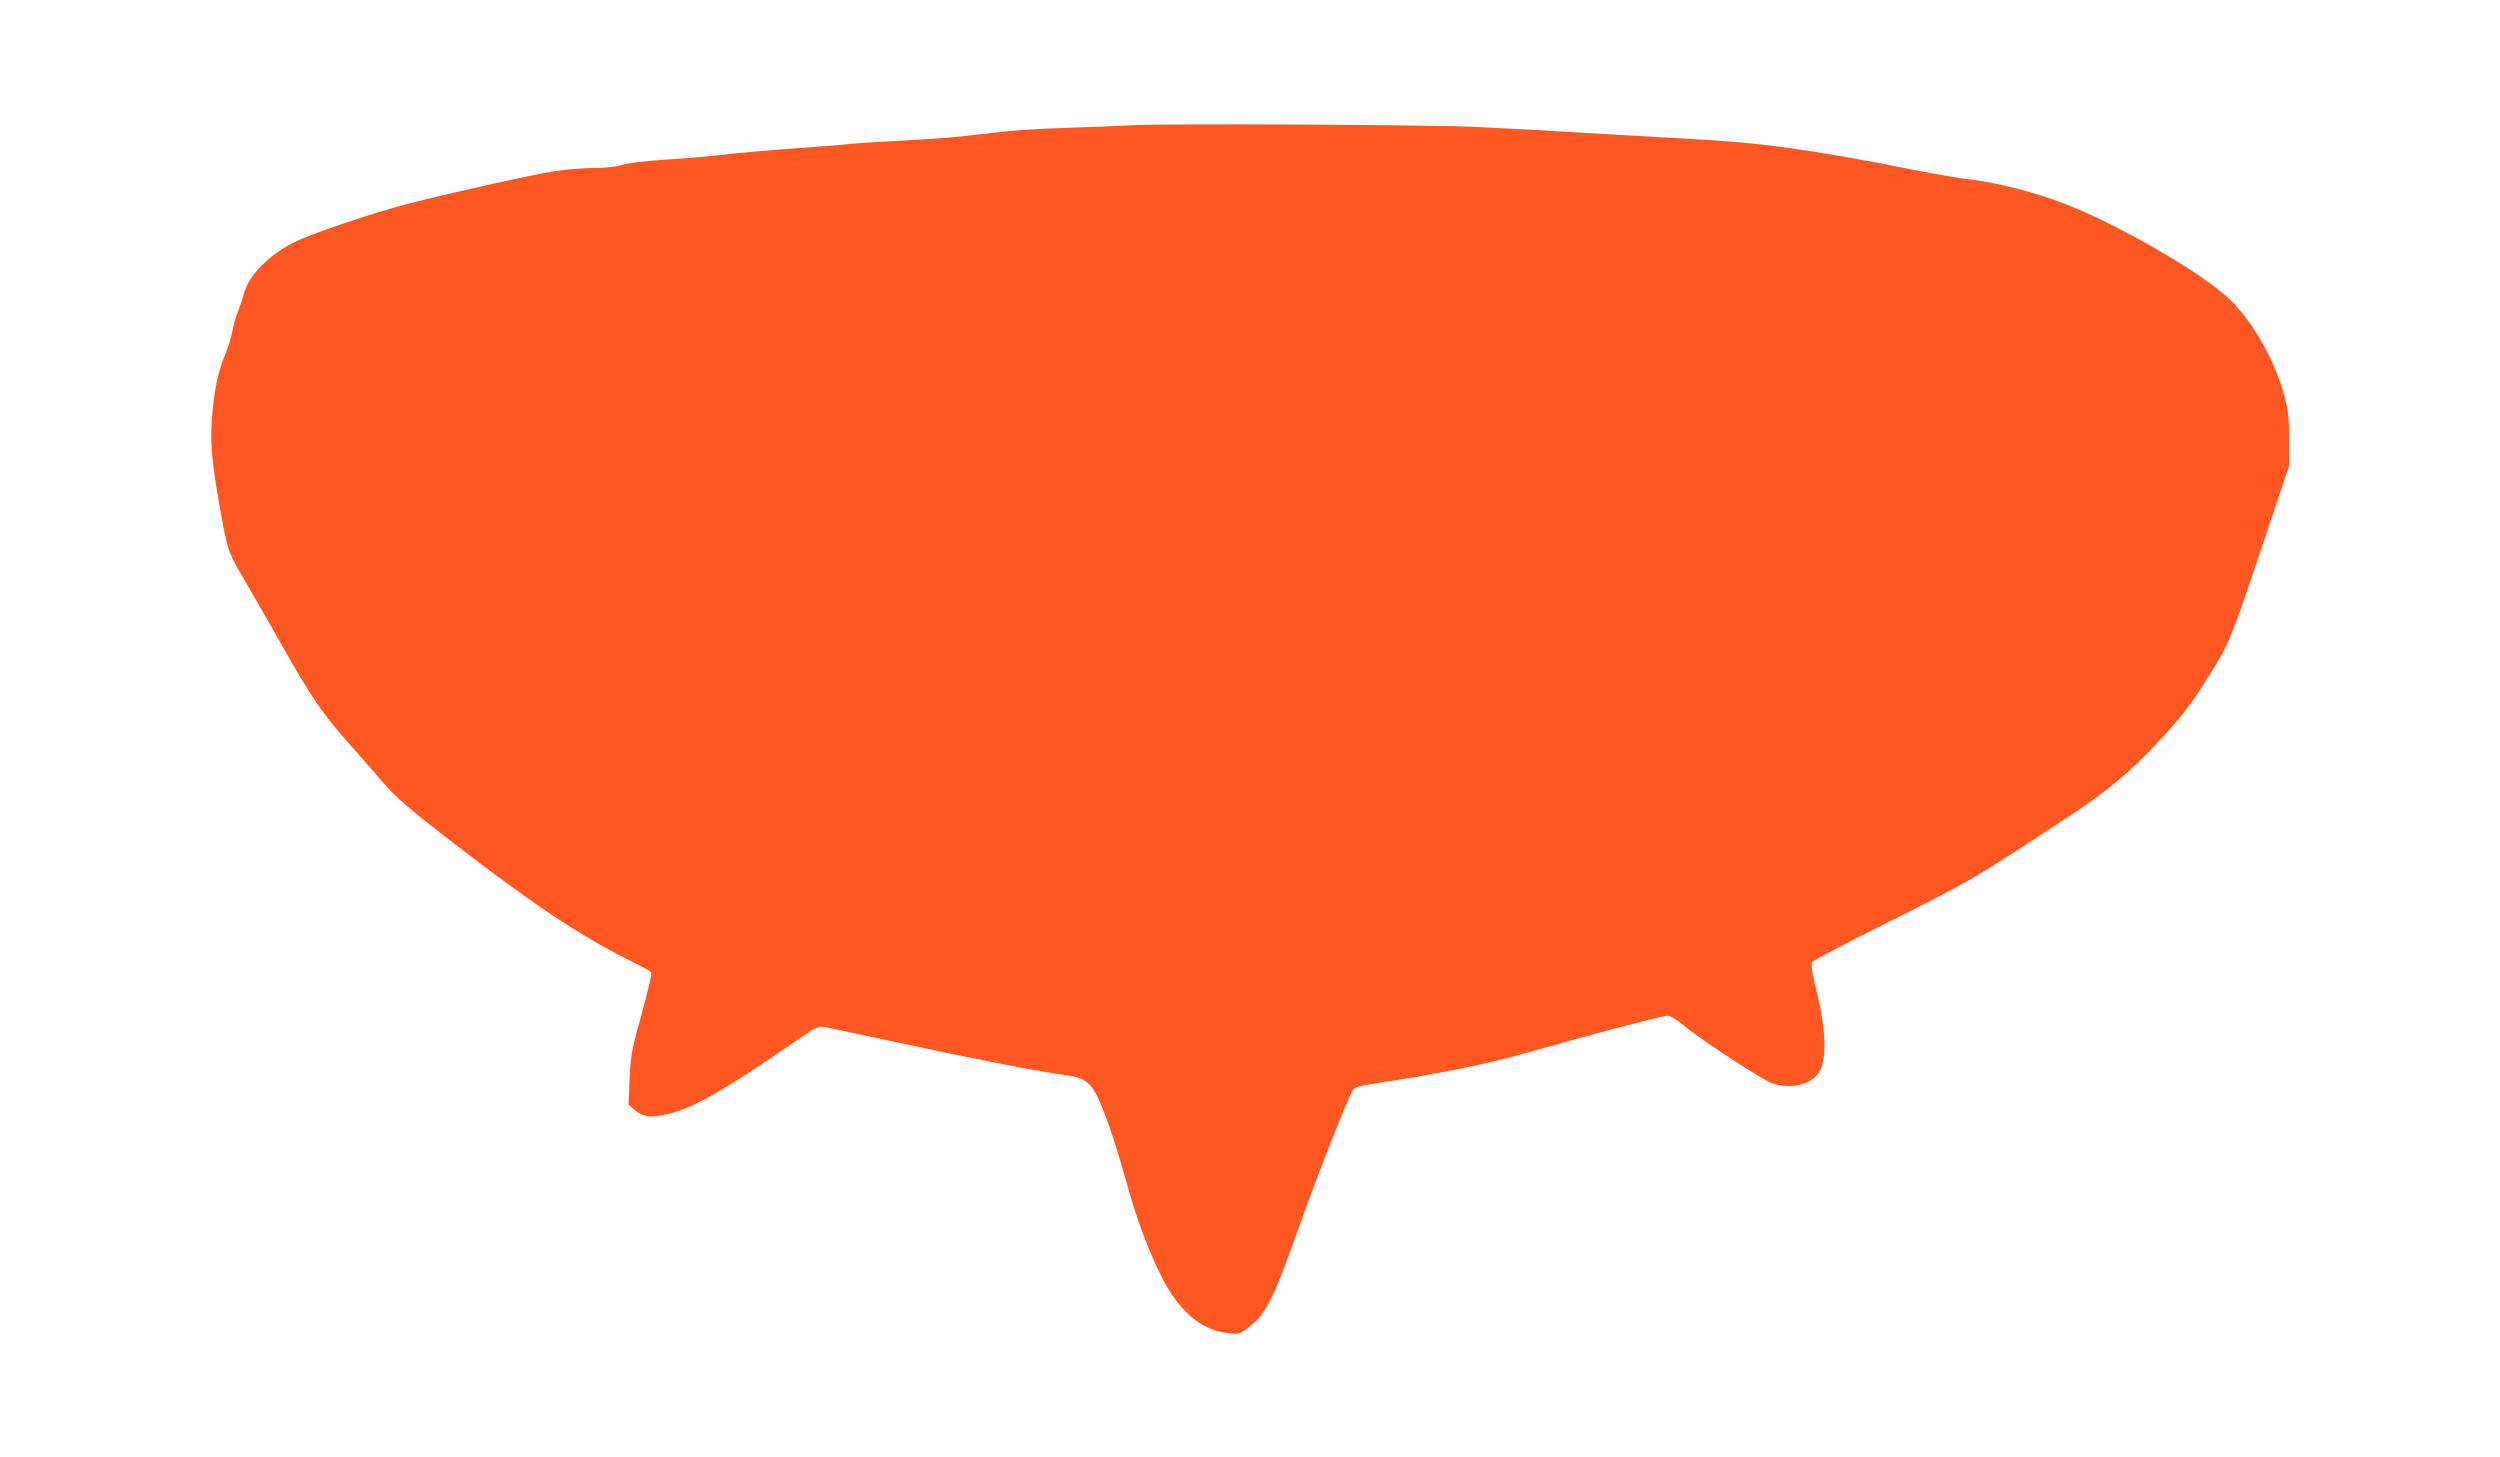 <?xml version="1.0" standalone="no"?>
<!DOCTYPE svg PUBLIC "-//W3C//DTD SVG 20010904//EN"
 "http://www.w3.org/TR/2001/REC-SVG-20010904/DTD/svg10.dtd">
<svg version="1.0" xmlns="http://www.w3.org/2000/svg"
 width="1280pt" height="746pt" viewBox="0 0 1280 746"
 preserveAspectRatio="xMidYMid meet">
<g transform="translate(0,746) scale(0.1,-0.1)"
fill="#ff5722" stroke="none">
<path d="M5795 6819 c-66 -4 -210 -10 -320 -13 -188 -6 -288 -13 -480 -36
-115 -14 -168 -18 -380 -30 -104 -5 -208 -12 -230 -14 -22 -3 -105 -10 -185
-16 -277 -20 -406 -31 -535 -46 -71 -8 -197 -18 -280 -23 -82 -5 -172 -17
-200 -25 -30 -10 -87 -16 -142 -16 -51 0 -141 -7 -200 -16 -102 -15 -491 -101
-745 -165 -160 -40 -495 -152 -583 -195 -137 -67 -240 -171 -266 -267 -6 -23
-20 -64 -31 -92 -11 -27 -24 -72 -28 -100 -5 -27 -20 -77 -33 -110 -37 -88
-55 -166 -68 -293 -15 -143 -8 -244 30 -462 45 -257 47 -264 124 -395 39 -66
128 -221 198 -345 153 -271 206 -348 344 -505 59 -66 141 -160 183 -209 59
-68 131 -130 313 -271 432 -335 677 -499 936 -629 61 -30 114 -59 117 -64 5
-9 -9 -68 -74 -307 -26 -95 -33 -146 -37 -246 l-5 -125 31 -27 c46 -38 86 -42
182 -18 127 32 284 123 655 379 99 68 103 70 145 62 24 -5 172 -36 329 -70
442 -95 775 -160 900 -175 101 -13 134 -42 183 -165 43 -107 83 -232 138 -430
50 -181 138 -399 202 -502 86 -137 184 -210 303 -223 57 -7 62 -6 104 27 92
69 127 138 271 543 86 242 241 635 264 671 11 17 31 24 97 34 337 50 604 104
821 167 274 79 669 183 695 183 13 0 49 -22 84 -51 86 -72 399 -277 449 -294
103 -37 216 -5 250 69 32 71 26 211 -17 389 -30 123 -34 150 -23 163 7 9 173
96 369 194 453 227 436 217 968 567 172 114 295 217 427 359 129 138 173 196
280 368 87 139 101 172 261 651 l134 399 0 136 c0 114 -4 150 -26 230 -50 182
-166 384 -286 495 -146 135 -566 377 -838 482 -144 56 -344 108 -475 123 -55
6 -188 29 -295 50 -531 105 -781 140 -1165 160 -110 6 -270 15 -355 20 -390
24 -510 30 -720 40 -268 12 -1594 18 -1765 9z"/>
</g>
</svg>
